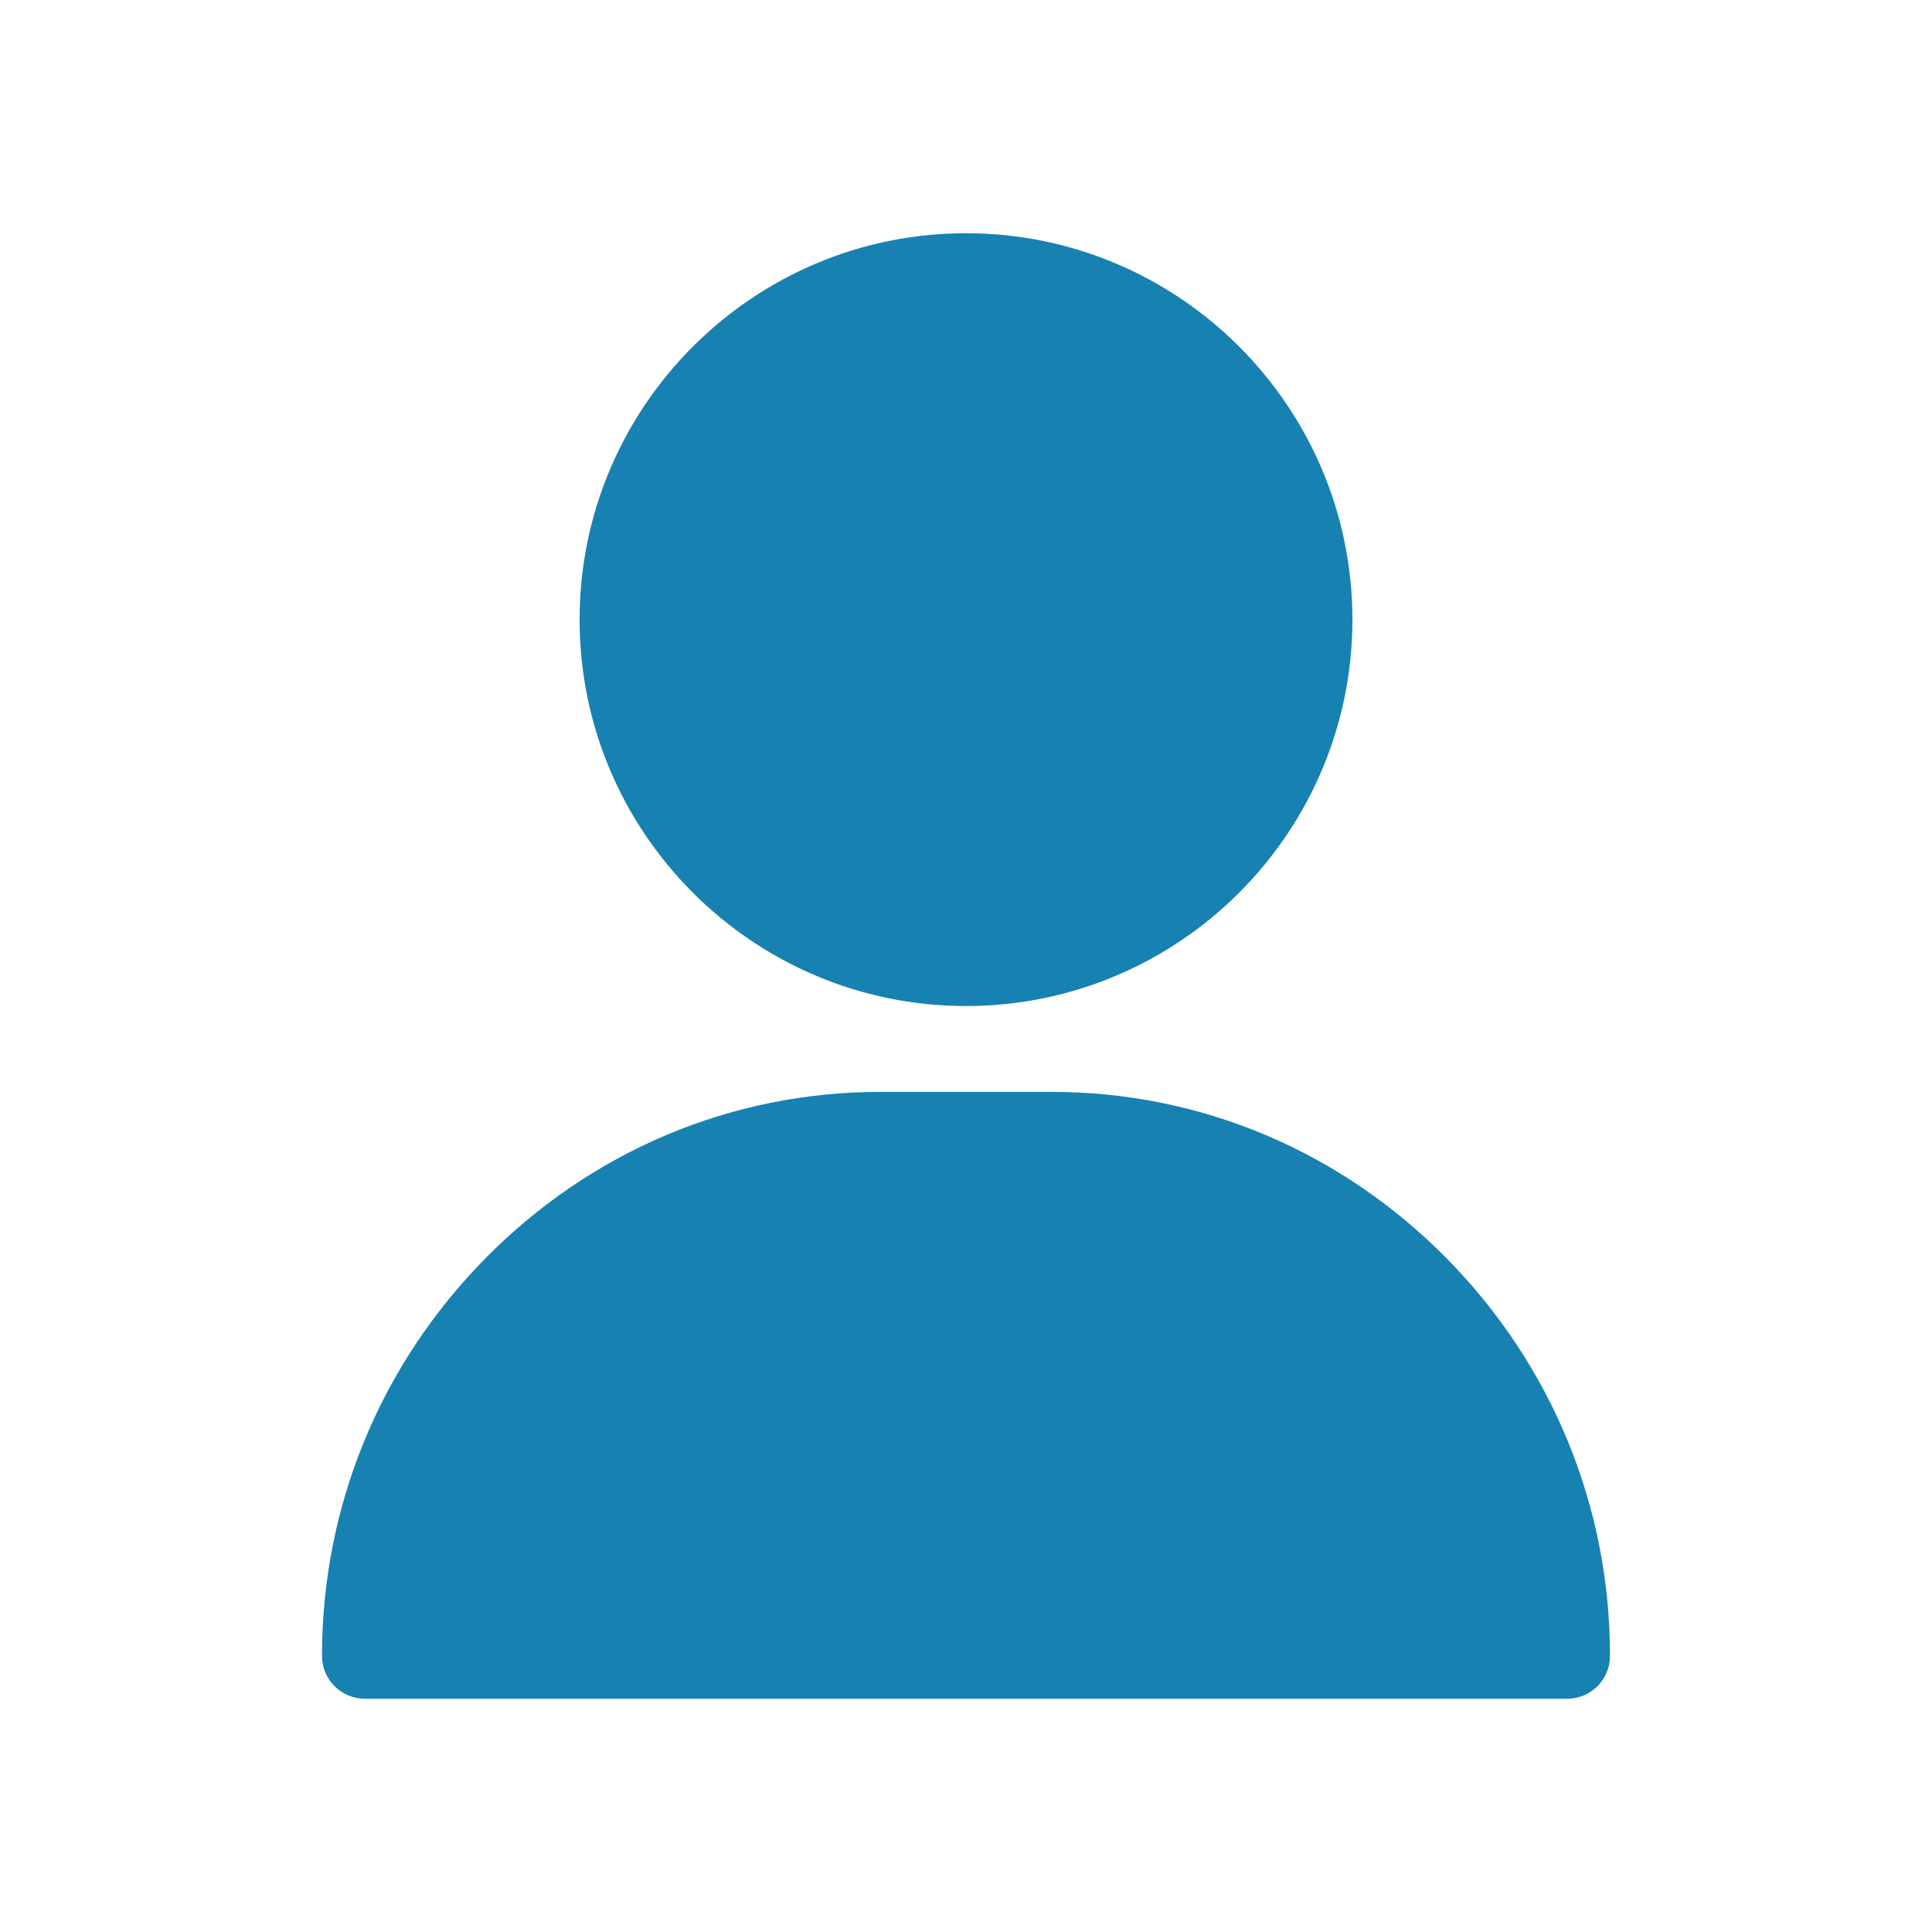 <svg width="18" height="18" viewBox="0 0 18 18" fill="none" xmlns="http://www.w3.org/2000/svg">
<path d="M9 2.173C7.015 2.173 5.4 3.788 5.4 5.773C5.4 7.758 7.015 9.373 9 9.373C10.985 9.373 12.6 7.758 12.6 5.773C12.6 3.788 10.985 2.173 9 2.173Z" fill="#1781B2"/>
<path d="M13.479 11.725C12.493 10.725 11.187 10.173 9.8 10.173H8.2C6.813 10.173 5.507 10.725 4.521 11.725C3.54 12.721 3 14.036 3 15.427C3 15.648 3.179 15.827 3.4 15.827H14.6C14.821 15.827 15 15.648 15 15.427C15 14.036 14.46 12.721 13.479 11.725Z" fill="#1781B2"/>
</svg>
